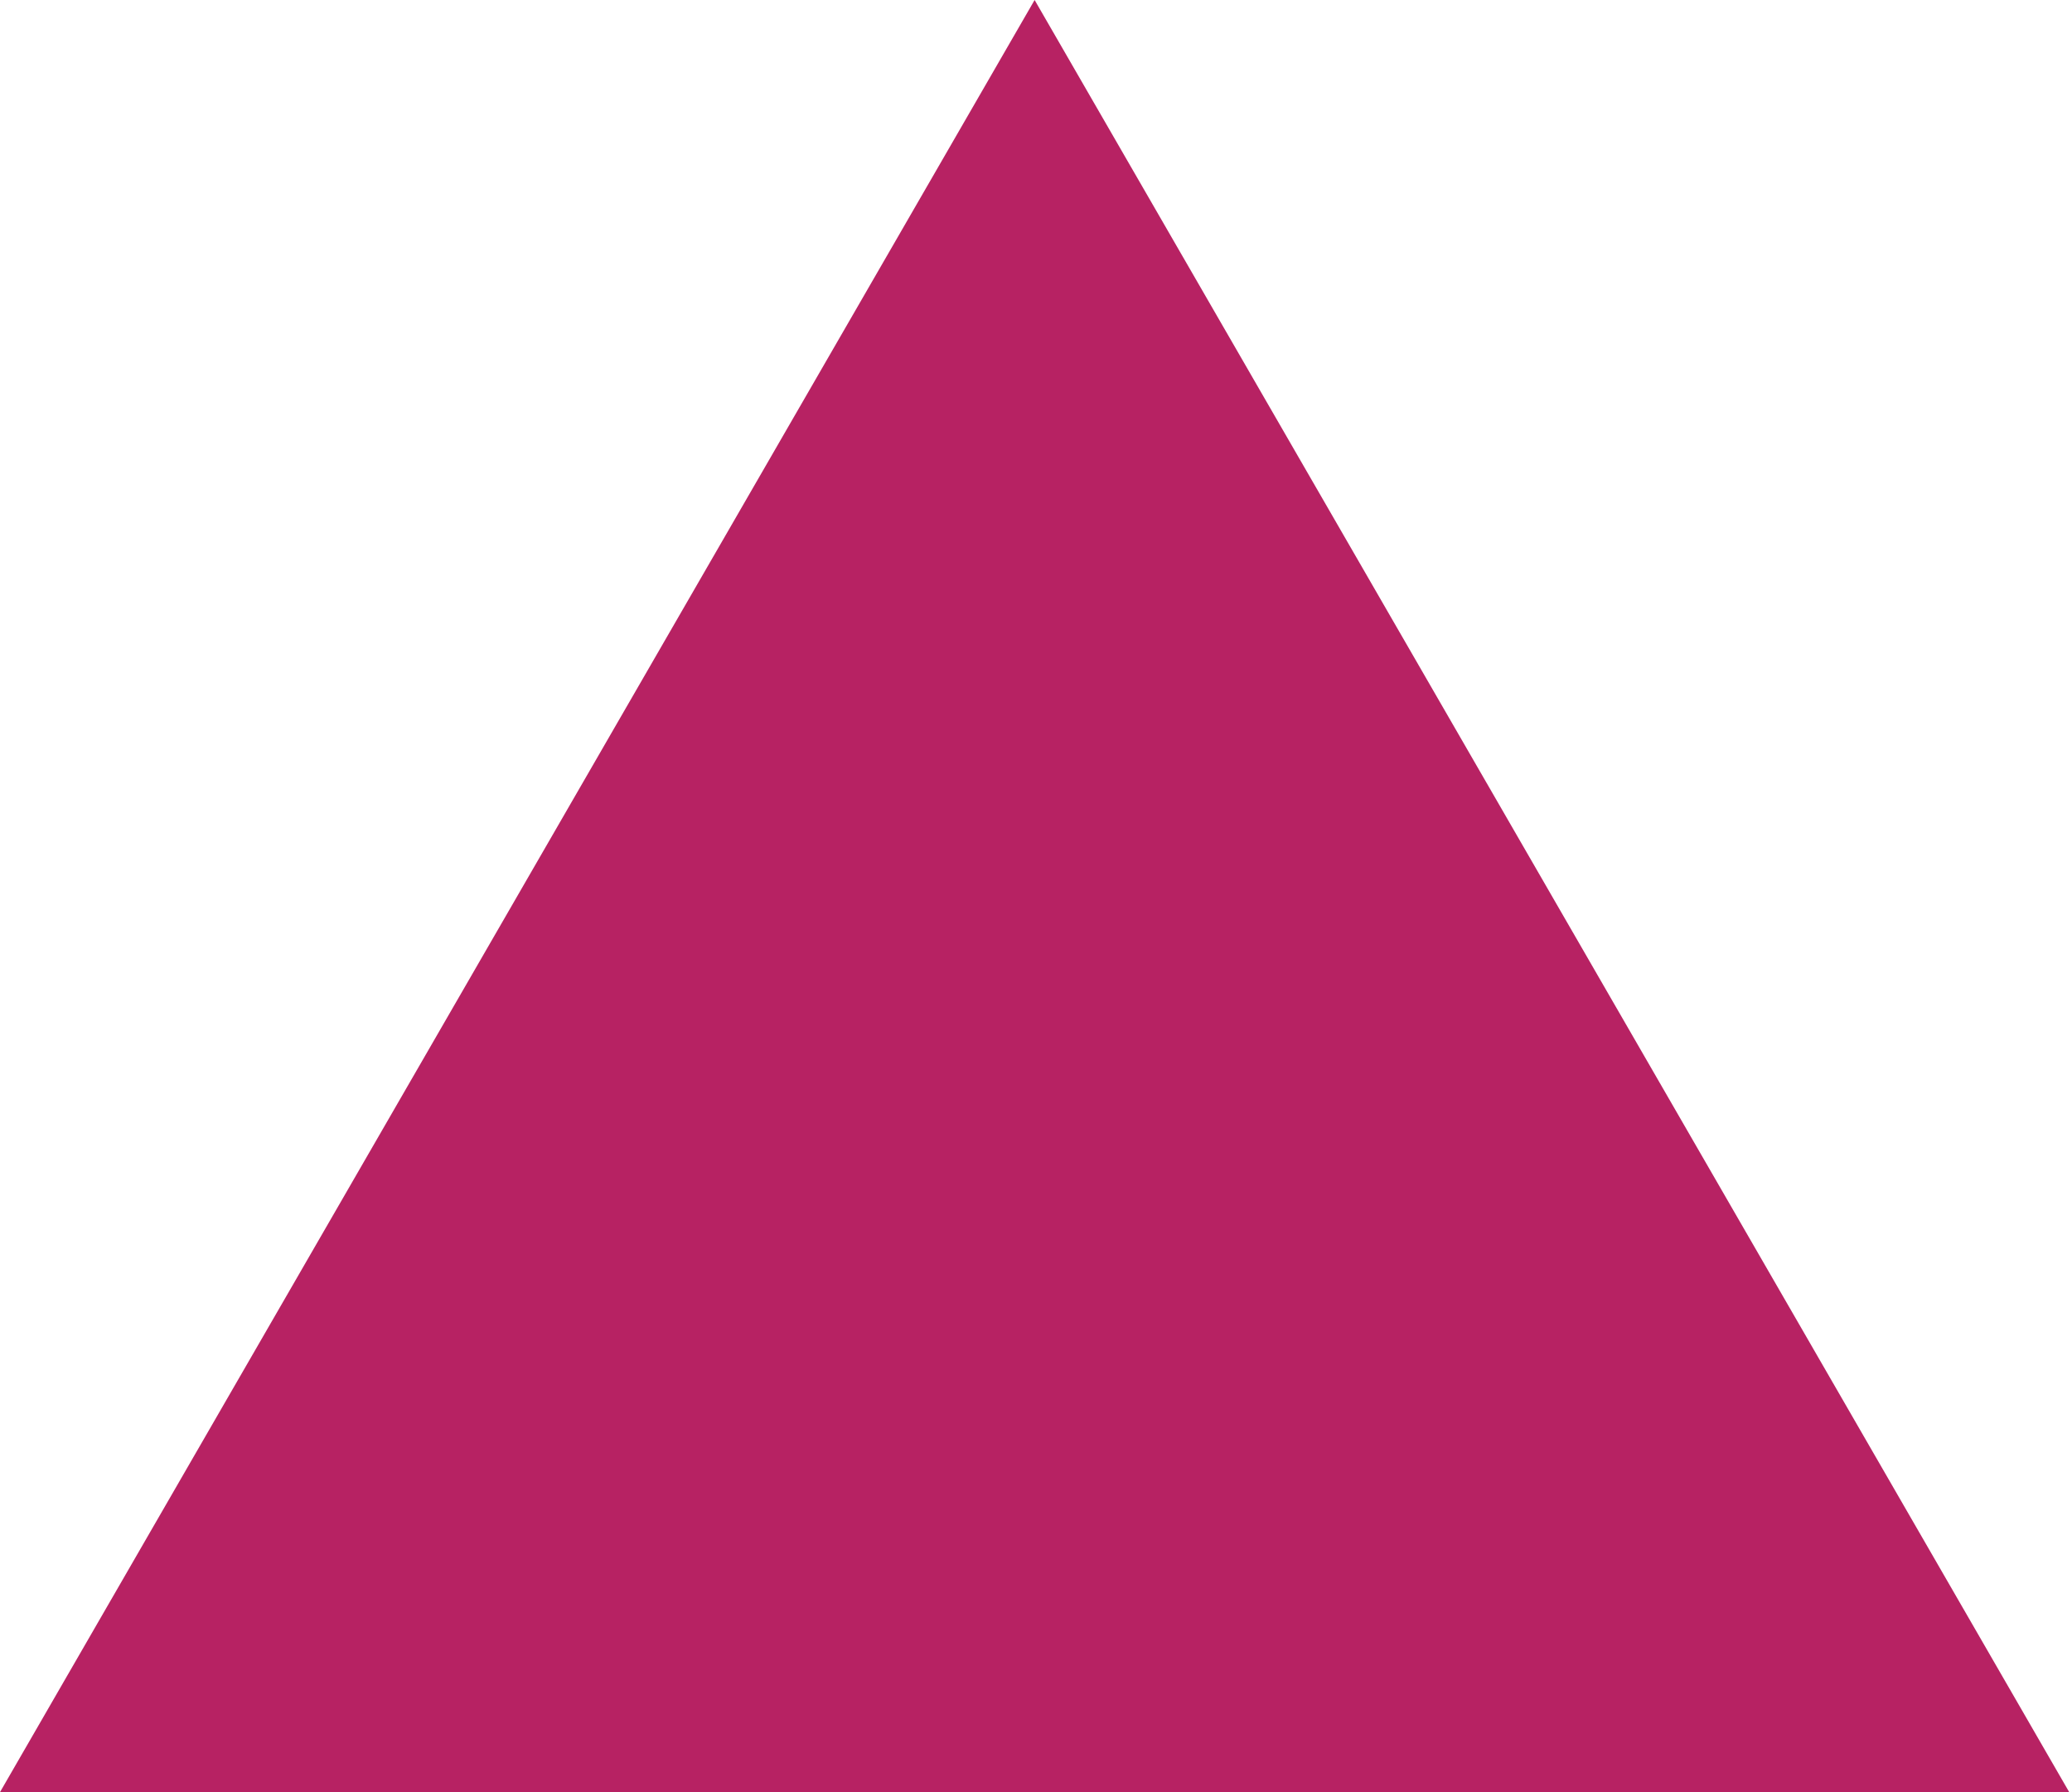 <?xml version="1.0" encoding="UTF-8"?> <svg xmlns="http://www.w3.org/2000/svg" width="296" height="256" viewBox="0 0 296 256" fill="none"> <path opacity="0.9" d="M295.603 256L147.802 0L0 256H295.603Z" fill="#AF0B52"></path> </svg> 